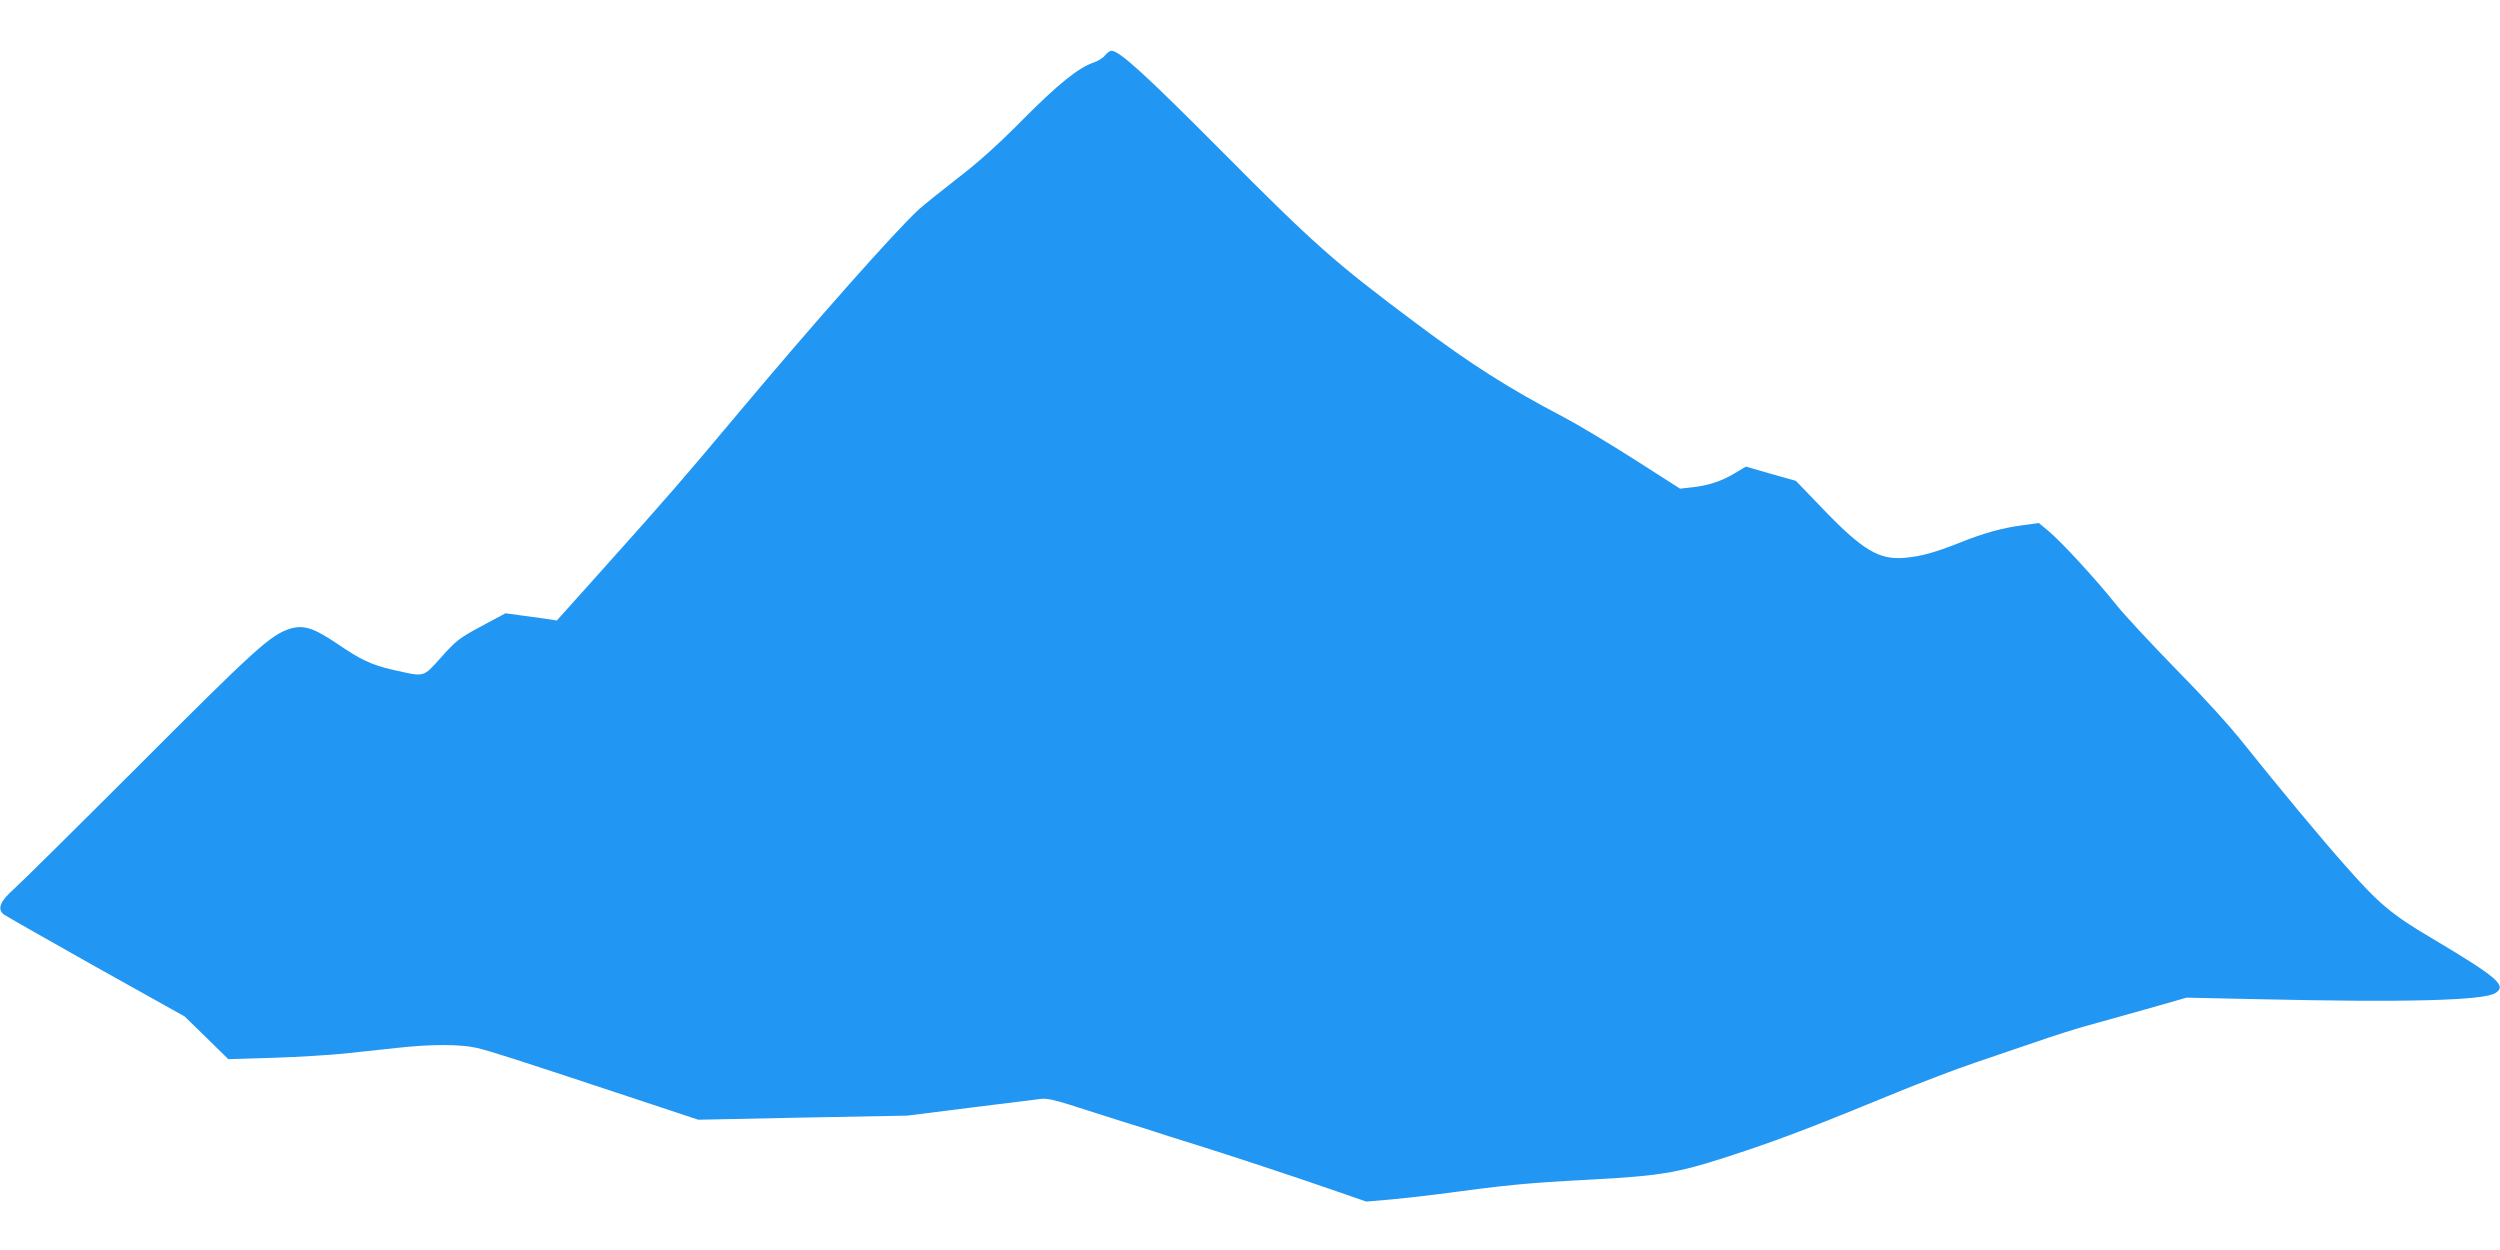 <?xml version="1.0" standalone="no"?>
<!DOCTYPE svg PUBLIC "-//W3C//DTD SVG 20010904//EN"
 "http://www.w3.org/TR/2001/REC-SVG-20010904/DTD/svg10.dtd">
<svg version="1.0" xmlns="http://www.w3.org/2000/svg"
 width="1280pt" height="640pt" viewBox="0 0 1280 640"
 preserveAspectRatio="xMidYMid meet">
<g transform="translate(0,640) scale(0.1,-0.1)"
fill="#2196f3" stroke="none">
<path d="M5658 6117 c-9 -13 -35 -29 -58 -37 -78 -26 -183 -111 -365 -294
-122 -124 -227 -218 -325 -293 -80 -62 -171 -135 -203 -163 -116 -105 -535
-577 -952 -1075 -251 -300 -344 -407 -661 -761 l-243 -271 -58 9 c-32 4 -91
12 -132 18 l-73 10 -123 -66 c-113 -61 -129 -73 -206 -159 -96 -106 -80 -102
-249 -64 -109 25 -163 51 -282 132 -124 84 -176 100 -249 76 -96 -33 -174
-103 -759 -689 -322 -322 -613 -610 -647 -640 -72 -64 -88 -103 -55 -131 12
-9 225 -130 474 -270 l453 -253 112 -109 112 -110 228 7 c125 4 291 14 368 22
77 8 199 21 270 29 169 19 323 19 405 0 69 -16 181 -52 770 -247 l365 -121
535 11 535 10 325 41 c179 22 342 42 363 45 25 3 71 -7 140 -29 56 -18 176
-56 267 -85 91 -28 176 -55 190 -60 14 -5 99 -32 190 -60 185 -58 501 -162
725 -240 l150 -52 130 11 c72 7 180 19 240 27 350 47 448 57 770 74 393 21
461 34 805 149 207 70 371 133 777 300 122 50 300 118 395 150 95 32 239 82
320 109 80 28 191 63 245 78 54 15 193 54 308 86 l210 60 375 -8 c746 -17
1149 -7 1207 32 59 38 12 79 -326 280 -205 121 -272 177 -445 374 -122 137
-344 405 -516 620 -74 94 -212 245 -350 385 -124 127 -262 275 -306 330 -99
125 -286 328 -348 378 l-47 39 -82 -11 c-105 -14 -200 -40 -324 -90 -130 -51
-195 -69 -280 -77 -133 -12 -218 39 -430 261 l-128 133 -128 36 -128 37 -57
-34 c-68 -41 -136 -63 -218 -72 l-62 -7 -233 149 c-129 82 -290 179 -359 215
-288 151 -475 270 -760 483 -420 314 -519 402 -1000 886 -388 390 -519 509
-559 509 -9 0 -23 -11 -33 -23z"/>
</g>
</svg>
